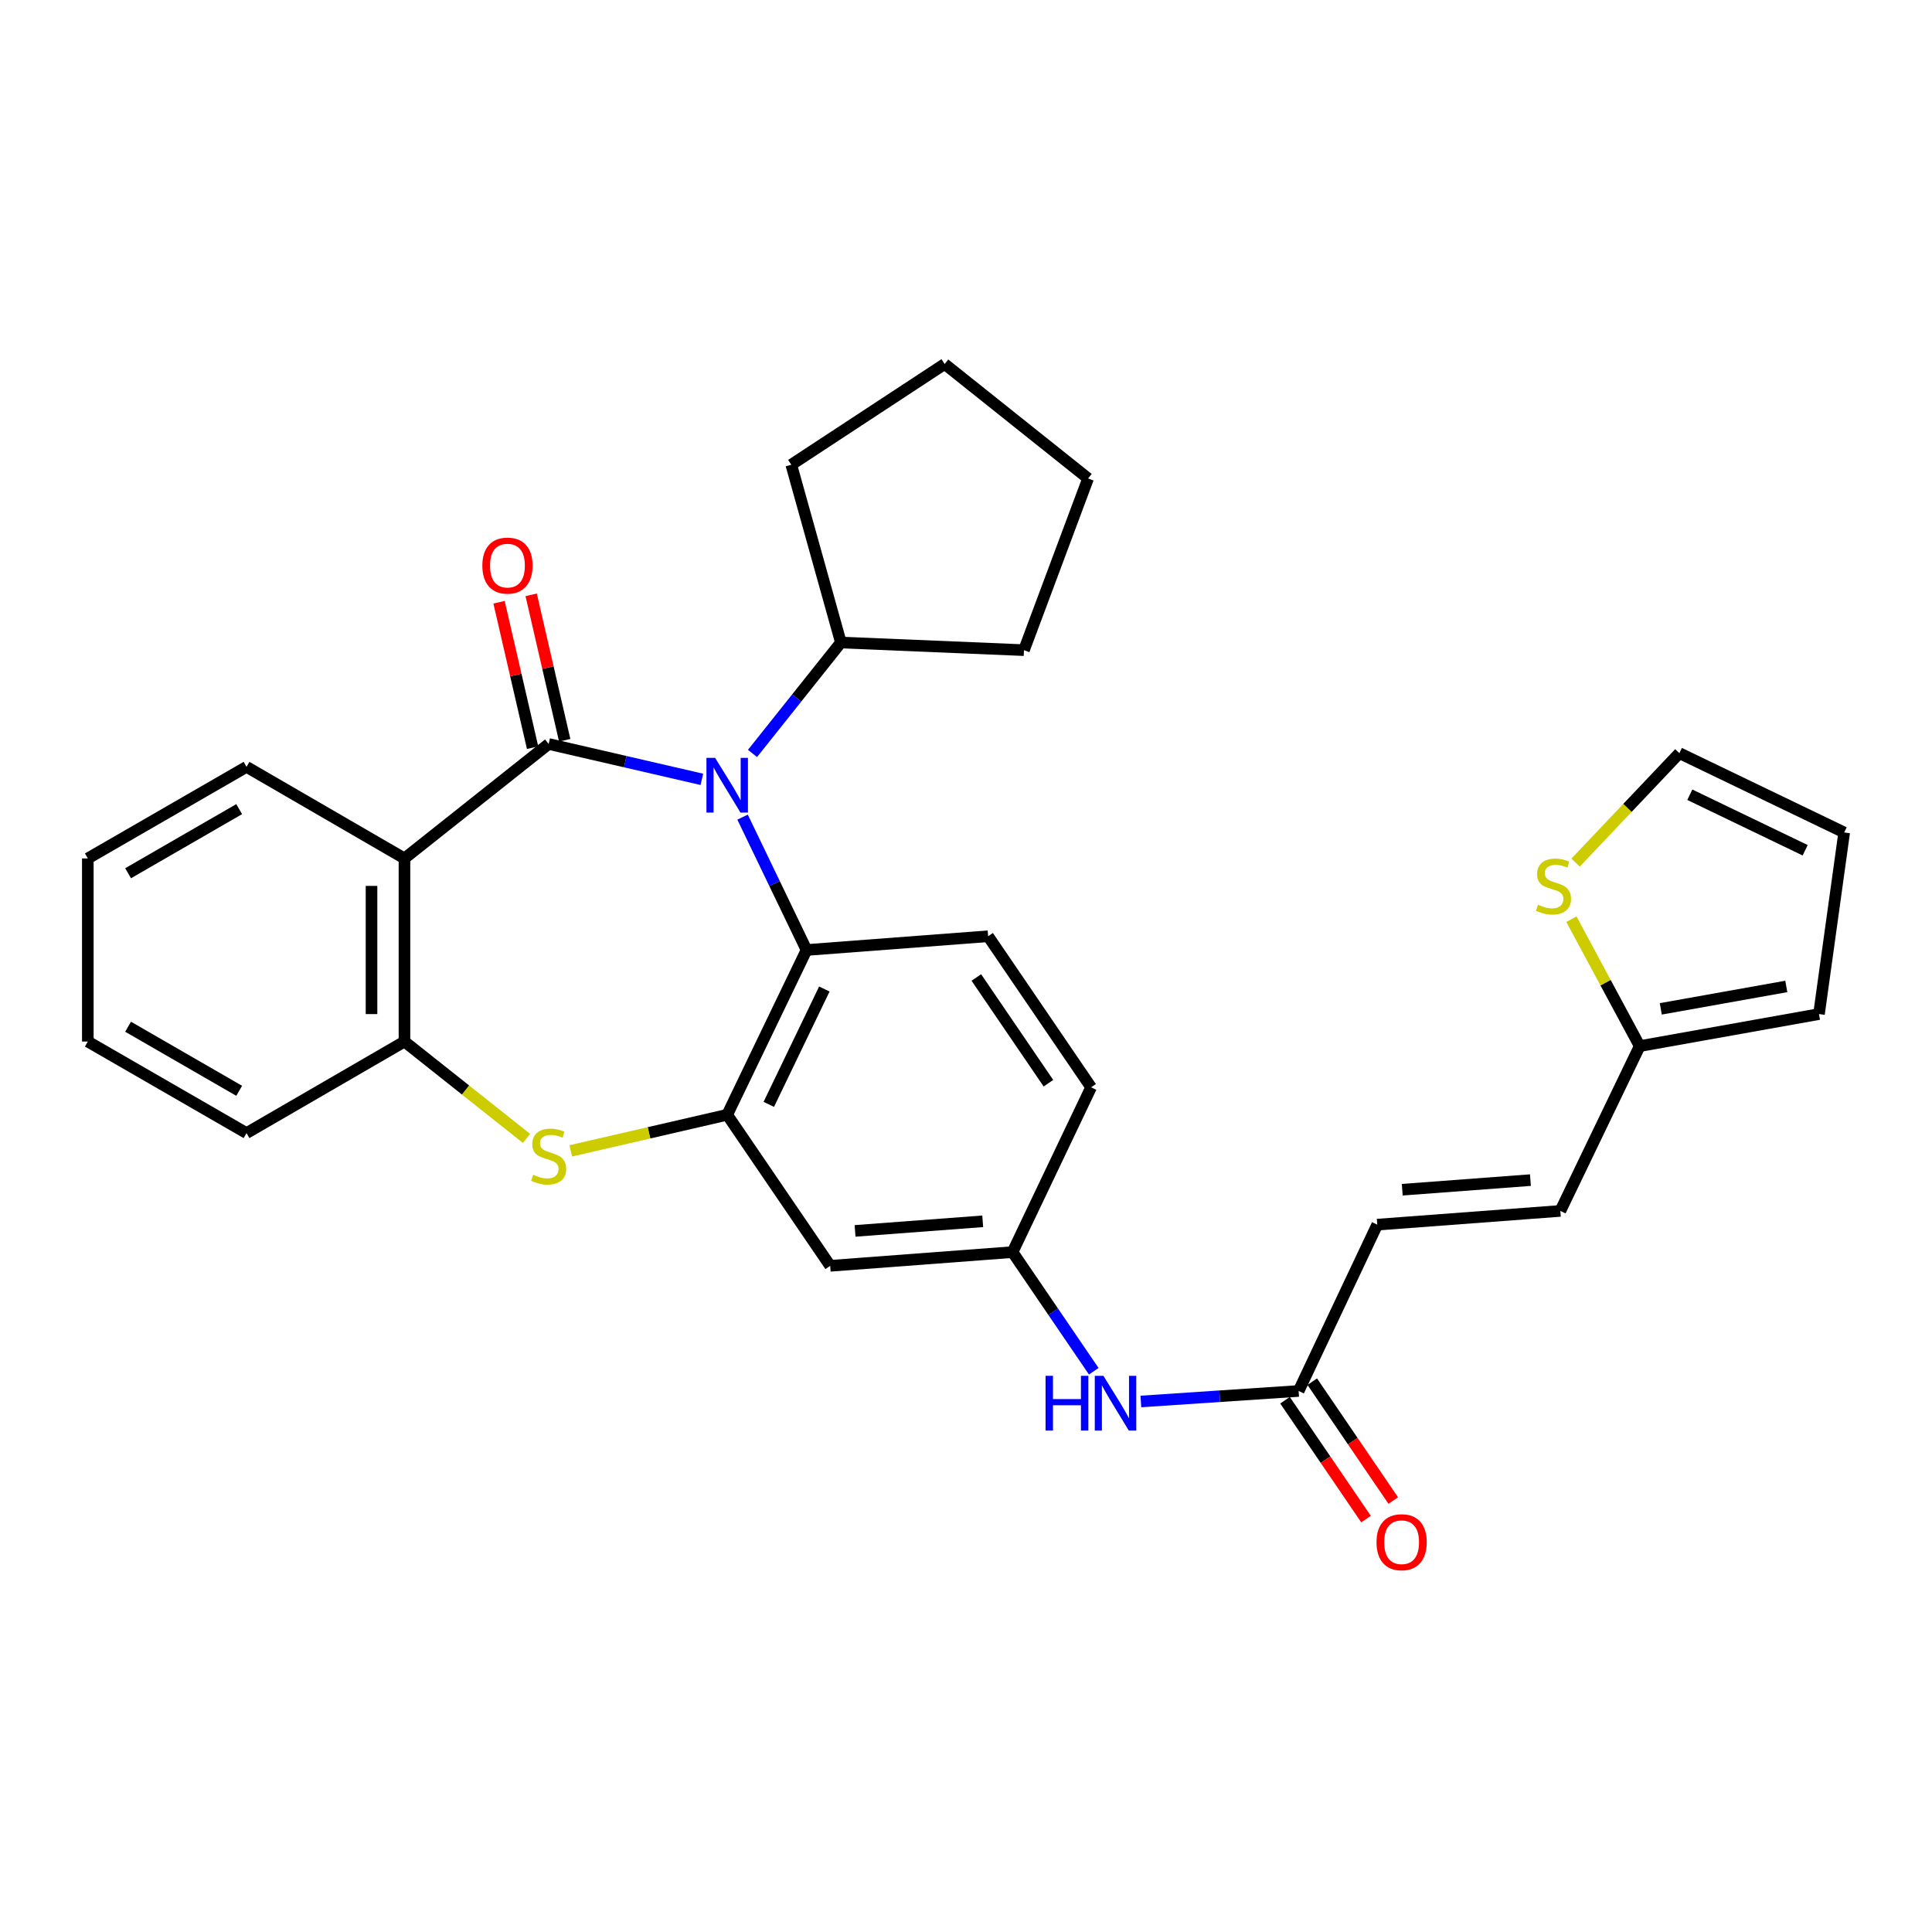 <?xml version='1.0' encoding='iso-8859-1'?>
<svg version='1.1' baseProfile='full'
              xmlns='http://www.w3.org/2000/svg'
                      xmlns:rdkit='http://www.rdkit.org/xml'
                      xmlns:xlink='http://www.w3.org/1999/xlink'
                  xml:space='preserve'
width='1000px' height='1000px' viewBox='0 0 1000 1000'>
<!-- END OF HEADER -->
<rect style='opacity:1.0;fill:#FFFFFF;stroke:none' width='1000' height='1000' x='0' y='0'> </rect>
<path class='bond-0' d='M 283.981,385.078 L 323.633,394.234' style='fill:none;fill-rule:evenodd;stroke:#000000;stroke-width:6px;stroke-linecap:butt;stroke-linejoin:miter;stroke-opacity:1' />
<path class='bond-0' d='M 323.633,394.234 L 363.285,403.391' style='fill:none;fill-rule:evenodd;stroke:#0000FF;stroke-width:6px;stroke-linecap:butt;stroke-linejoin:miter;stroke-opacity:1' />
<path class='bond-1' d='M 283.981,385.078 L 209.352,444.325' style='fill:none;fill-rule:evenodd;stroke:#000000;stroke-width:6px;stroke-linecap:butt;stroke-linejoin:miter;stroke-opacity:1' />
<path class='bond-10' d='M 292.291,383.16 L 283.607,345.522' style='fill:none;fill-rule:evenodd;stroke:#000000;stroke-width:6px;stroke-linecap:butt;stroke-linejoin:miter;stroke-opacity:1' />
<path class='bond-10' d='M 283.607,345.522 L 274.922,307.884' style='fill:none;fill-rule:evenodd;stroke:#FF0000;stroke-width:6px;stroke-linecap:butt;stroke-linejoin:miter;stroke-opacity:1' />
<path class='bond-10' d='M 275.67,386.995 L 266.985,349.357' style='fill:none;fill-rule:evenodd;stroke:#000000;stroke-width:6px;stroke-linecap:butt;stroke-linejoin:miter;stroke-opacity:1' />
<path class='bond-10' d='M 266.985,349.357 L 258.301,311.72' style='fill:none;fill-rule:evenodd;stroke:#FF0000;stroke-width:6px;stroke-linecap:butt;stroke-linejoin:miter;stroke-opacity:1' />
<path class='bond-4' d='M 384.354,422.946 L 400.911,457.332' style='fill:none;fill-rule:evenodd;stroke:#0000FF;stroke-width:6px;stroke-linecap:butt;stroke-linejoin:miter;stroke-opacity:1' />
<path class='bond-4' d='M 400.911,457.332 L 417.468,491.718' style='fill:none;fill-rule:evenodd;stroke:#000000;stroke-width:6px;stroke-linecap:butt;stroke-linejoin:miter;stroke-opacity:1' />
<path class='bond-15' d='M 389.497,389.979 L 412.372,361.273' style='fill:none;fill-rule:evenodd;stroke:#0000FF;stroke-width:6px;stroke-linecap:butt;stroke-linejoin:miter;stroke-opacity:1' />
<path class='bond-15' d='M 412.372,361.273 L 435.246,332.568' style='fill:none;fill-rule:evenodd;stroke:#000000;stroke-width:6px;stroke-linecap:butt;stroke-linejoin:miter;stroke-opacity:1' />
<path class='bond-5' d='M 209.352,444.325 L 209.352,539.101' style='fill:none;fill-rule:evenodd;stroke:#000000;stroke-width:6px;stroke-linecap:butt;stroke-linejoin:miter;stroke-opacity:1' />
<path class='bond-5' d='M 192.295,458.542 L 192.295,524.884' style='fill:none;fill-rule:evenodd;stroke:#000000;stroke-width:6px;stroke-linecap:butt;stroke-linejoin:miter;stroke-opacity:1' />
<path class='bond-22' d='M 209.352,444.325 L 127.598,396.923' style='fill:none;fill-rule:evenodd;stroke:#000000;stroke-width:6px;stroke-linecap:butt;stroke-linejoin:miter;stroke-opacity:1' />
<path class='bond-2' d='M 376.397,577.007 L 417.468,491.718' style='fill:none;fill-rule:evenodd;stroke:#000000;stroke-width:6px;stroke-linecap:butt;stroke-linejoin:miter;stroke-opacity:1' />
<path class='bond-2' d='M 397.926,571.615 L 426.676,511.912' style='fill:none;fill-rule:evenodd;stroke:#000000;stroke-width:6px;stroke-linecap:butt;stroke-linejoin:miter;stroke-opacity:1' />
<path class='bond-6' d='M 376.397,577.007 L 429.703,655.189' style='fill:none;fill-rule:evenodd;stroke:#000000;stroke-width:6px;stroke-linecap:butt;stroke-linejoin:miter;stroke-opacity:1' />
<path class='bond-30' d='M 376.397,577.007 L 335.914,586.347' style='fill:none;fill-rule:evenodd;stroke:#000000;stroke-width:6px;stroke-linecap:butt;stroke-linejoin:miter;stroke-opacity:1' />
<path class='bond-30' d='M 335.914,586.347 L 295.432,595.688' style='fill:none;fill-rule:evenodd;stroke:#CCCC00;stroke-width:6px;stroke-linecap:butt;stroke-linejoin:miter;stroke-opacity:1' />
<path class='bond-3' d='M 272.519,589.233 L 240.936,564.167' style='fill:none;fill-rule:evenodd;stroke:#CCCC00;stroke-width:6px;stroke-linecap:butt;stroke-linejoin:miter;stroke-opacity:1' />
<path class='bond-3' d='M 240.936,564.167 L 209.352,539.101' style='fill:none;fill-rule:evenodd;stroke:#000000;stroke-width:6px;stroke-linecap:butt;stroke-linejoin:miter;stroke-opacity:1' />
<path class='bond-11' d='M 417.468,491.718 L 511.448,484.601' style='fill:none;fill-rule:evenodd;stroke:#000000;stroke-width:6px;stroke-linecap:butt;stroke-linejoin:miter;stroke-opacity:1' />
<path class='bond-23' d='M 209.352,539.101 L 127.598,586.484' style='fill:none;fill-rule:evenodd;stroke:#000000;stroke-width:6px;stroke-linecap:butt;stroke-linejoin:miter;stroke-opacity:1' />
<path class='bond-33' d='M 429.703,655.189 L 524.09,648.091' style='fill:none;fill-rule:evenodd;stroke:#000000;stroke-width:6px;stroke-linecap:butt;stroke-linejoin:miter;stroke-opacity:1' />
<path class='bond-33' d='M 442.581,637.115 L 508.652,632.146' style='fill:none;fill-rule:evenodd;stroke:#000000;stroke-width:6px;stroke-linecap:butt;stroke-linejoin:miter;stroke-opacity:1' />
<path class='bond-7' d='M 848.701,541.461 L 807.63,626.769' style='fill:none;fill-rule:evenodd;stroke:#000000;stroke-width:6px;stroke-linecap:butt;stroke-linejoin:miter;stroke-opacity:1' />
<path class='bond-9' d='M 848.701,541.461 L 831.026,508.622' style='fill:none;fill-rule:evenodd;stroke:#000000;stroke-width:6px;stroke-linecap:butt;stroke-linejoin:miter;stroke-opacity:1' />
<path class='bond-9' d='M 831.026,508.622 L 813.352,475.784' style='fill:none;fill-rule:evenodd;stroke:#CCCC00;stroke-width:6px;stroke-linecap:butt;stroke-linejoin:miter;stroke-opacity:1' />
<path class='bond-18' d='M 848.701,541.461 L 941.506,524.886' style='fill:none;fill-rule:evenodd;stroke:#000000;stroke-width:6px;stroke-linecap:butt;stroke-linejoin:miter;stroke-opacity:1' />
<path class='bond-18' d='M 859.623,522.182 L 924.586,510.58' style='fill:none;fill-rule:evenodd;stroke:#000000;stroke-width:6px;stroke-linecap:butt;stroke-linejoin:miter;stroke-opacity:1' />
<path class='bond-8' d='M 672.171,719.962 L 631.341,722.685' style='fill:none;fill-rule:evenodd;stroke:#000000;stroke-width:6px;stroke-linecap:butt;stroke-linejoin:miter;stroke-opacity:1' />
<path class='bond-8' d='M 631.341,722.685 L 590.51,725.408' style='fill:none;fill-rule:evenodd;stroke:#0000FF;stroke-width:6px;stroke-linecap:butt;stroke-linejoin:miter;stroke-opacity:1' />
<path class='bond-12' d='M 672.171,719.962 L 712.864,633.876' style='fill:none;fill-rule:evenodd;stroke:#000000;stroke-width:6px;stroke-linecap:butt;stroke-linejoin:miter;stroke-opacity:1' />
<path class='bond-20' d='M 665.124,724.766 L 686.09,755.523' style='fill:none;fill-rule:evenodd;stroke:#000000;stroke-width:6px;stroke-linecap:butt;stroke-linejoin:miter;stroke-opacity:1' />
<path class='bond-20' d='M 686.09,755.523 L 707.055,786.281' style='fill:none;fill-rule:evenodd;stroke:#FF0000;stroke-width:6px;stroke-linecap:butt;stroke-linejoin:miter;stroke-opacity:1' />
<path class='bond-20' d='M 679.218,715.158 L 700.184,745.915' style='fill:none;fill-rule:evenodd;stroke:#000000;stroke-width:6px;stroke-linecap:butt;stroke-linejoin:miter;stroke-opacity:1' />
<path class='bond-20' d='M 700.184,745.915 L 721.15,776.673' style='fill:none;fill-rule:evenodd;stroke:#FF0000;stroke-width:6px;stroke-linecap:butt;stroke-linejoin:miter;stroke-opacity:1' />
<path class='bond-17' d='M 815.524,446.478 L 842.385,418.151' style='fill:none;fill-rule:evenodd;stroke:#CCCC00;stroke-width:6px;stroke-linecap:butt;stroke-linejoin:miter;stroke-opacity:1' />
<path class='bond-17' d='M 842.385,418.151 L 869.247,389.825' style='fill:none;fill-rule:evenodd;stroke:#000000;stroke-width:6px;stroke-linecap:butt;stroke-linejoin:miter;stroke-opacity:1' />
<path class='bond-21' d='M 511.448,484.601 L 564.754,562.792' style='fill:none;fill-rule:evenodd;stroke:#000000;stroke-width:6px;stroke-linecap:butt;stroke-linejoin:miter;stroke-opacity:1' />
<path class='bond-21' d='M 505.349,505.938 L 542.664,560.672' style='fill:none;fill-rule:evenodd;stroke:#000000;stroke-width:6px;stroke-linecap:butt;stroke-linejoin:miter;stroke-opacity:1' />
<path class='bond-13' d='M 712.864,633.876 L 807.63,626.769' style='fill:none;fill-rule:evenodd;stroke:#000000;stroke-width:6px;stroke-linecap:butt;stroke-linejoin:miter;stroke-opacity:1' />
<path class='bond-13' d='M 725.803,615.8 L 792.139,610.825' style='fill:none;fill-rule:evenodd;stroke:#000000;stroke-width:6px;stroke-linecap:butt;stroke-linejoin:miter;stroke-opacity:1' />
<path class='bond-14' d='M 566.129,709.757 L 545.109,678.924' style='fill:none;fill-rule:evenodd;stroke:#0000FF;stroke-width:6px;stroke-linecap:butt;stroke-linejoin:miter;stroke-opacity:1' />
<path class='bond-14' d='M 545.109,678.924 L 524.09,648.091' style='fill:none;fill-rule:evenodd;stroke:#000000;stroke-width:6px;stroke-linecap:butt;stroke-linejoin:miter;stroke-opacity:1' />
<path class='bond-24' d='M 435.246,332.568 L 530.003,336.519' style='fill:none;fill-rule:evenodd;stroke:#000000;stroke-width:6px;stroke-linecap:butt;stroke-linejoin:miter;stroke-opacity:1' />
<path class='bond-25' d='M 435.246,332.568 L 409.565,240.55' style='fill:none;fill-rule:evenodd;stroke:#000000;stroke-width:6px;stroke-linecap:butt;stroke-linejoin:miter;stroke-opacity:1' />
<path class='bond-16' d='M 524.09,648.091 L 564.754,562.792' style='fill:none;fill-rule:evenodd;stroke:#000000;stroke-width:6px;stroke-linecap:butt;stroke-linejoin:miter;stroke-opacity:1' />
<path class='bond-34' d='M 869.247,389.825 L 954.545,430.887' style='fill:none;fill-rule:evenodd;stroke:#000000;stroke-width:6px;stroke-linecap:butt;stroke-linejoin:miter;stroke-opacity:1' />
<path class='bond-34' d='M 874.643,411.354 L 934.352,440.098' style='fill:none;fill-rule:evenodd;stroke:#000000;stroke-width:6px;stroke-linecap:butt;stroke-linejoin:miter;stroke-opacity:1' />
<path class='bond-19' d='M 941.506,524.886 L 954.545,430.887' style='fill:none;fill-rule:evenodd;stroke:#000000;stroke-width:6px;stroke-linecap:butt;stroke-linejoin:miter;stroke-opacity:1' />
<path class='bond-26' d='M 127.598,396.923 L 45.455,444.325' style='fill:none;fill-rule:evenodd;stroke:#000000;stroke-width:6px;stroke-linecap:butt;stroke-linejoin:miter;stroke-opacity:1' />
<path class='bond-26' d='M 123.802,418.808 L 66.302,451.989' style='fill:none;fill-rule:evenodd;stroke:#000000;stroke-width:6px;stroke-linecap:butt;stroke-linejoin:miter;stroke-opacity:1' />
<path class='bond-31' d='M 127.598,586.484 L 45.455,539.101' style='fill:none;fill-rule:evenodd;stroke:#000000;stroke-width:6px;stroke-linecap:butt;stroke-linejoin:miter;stroke-opacity:1' />
<path class='bond-31' d='M 123.8,564.601 L 66.299,531.432' style='fill:none;fill-rule:evenodd;stroke:#000000;stroke-width:6px;stroke-linecap:butt;stroke-linejoin:miter;stroke-opacity:1' />
<path class='bond-28' d='M 530.003,336.519 L 563.199,247.657' style='fill:none;fill-rule:evenodd;stroke:#000000;stroke-width:6px;stroke-linecap:butt;stroke-linejoin:miter;stroke-opacity:1' />
<path class='bond-29' d='M 409.565,240.55 L 488.95,188.419' style='fill:none;fill-rule:evenodd;stroke:#000000;stroke-width:6px;stroke-linecap:butt;stroke-linejoin:miter;stroke-opacity:1' />
<path class='bond-27' d='M 45.455,444.325 L 45.455,539.101' style='fill:none;fill-rule:evenodd;stroke:#000000;stroke-width:6px;stroke-linecap:butt;stroke-linejoin:miter;stroke-opacity:1' />
<path class='bond-32' d='M 563.199,247.657 L 488.95,188.419' style='fill:none;fill-rule:evenodd;stroke:#000000;stroke-width:6px;stroke-linecap:butt;stroke-linejoin:miter;stroke-opacity:1' />
<path  class='atom-1' d='M 370.137 392.259
L 379.417 407.259
Q 380.337 408.739, 381.817 411.419
Q 383.297 414.099, 383.377 414.259
L 383.377 392.259
L 387.137 392.259
L 387.137 420.579
L 383.257 420.579
L 373.297 404.179
Q 372.137 402.259, 370.897 400.059
Q 369.697 397.859, 369.337 397.179
L 369.337 420.579
L 365.657 420.579
L 365.657 392.259
L 370.137 392.259
' fill='#0000FF'/>
<path  class='atom-4' d='M 275.981 608.05
Q 276.301 608.17, 277.621 608.73
Q 278.941 609.29, 280.381 609.65
Q 281.861 609.97, 283.301 609.97
Q 285.981 609.97, 287.541 608.69
Q 289.101 607.37, 289.101 605.09
Q 289.101 603.53, 288.301 602.57
Q 287.541 601.61, 286.341 601.09
Q 285.141 600.57, 283.141 599.97
Q 280.621 599.21, 279.101 598.49
Q 277.621 597.77, 276.541 596.25
Q 275.501 594.73, 275.501 592.17
Q 275.501 588.61, 277.901 586.41
Q 280.341 584.21, 285.141 584.21
Q 288.421 584.21, 292.141 585.77
L 291.221 588.85
Q 287.821 587.45, 285.261 587.45
Q 282.501 587.45, 280.981 588.61
Q 279.461 589.73, 279.501 591.69
Q 279.501 593.21, 280.261 594.13
Q 281.061 595.05, 282.181 595.57
Q 283.341 596.09, 285.261 596.69
Q 287.821 597.49, 289.341 598.29
Q 290.861 599.09, 291.941 600.73
Q 293.061 602.33, 293.061 605.09
Q 293.061 609.01, 290.421 611.13
Q 287.821 613.21, 283.461 613.21
Q 280.941 613.21, 279.021 612.65
Q 277.141 612.13, 274.901 611.21
L 275.981 608.05
' fill='#CCCC00'/>
<path  class='atom-10' d='M 796.076 468.27
Q 796.396 468.39, 797.716 468.95
Q 799.036 469.51, 800.476 469.87
Q 801.956 470.19, 803.396 470.19
Q 806.076 470.19, 807.636 468.91
Q 809.196 467.59, 809.196 465.31
Q 809.196 463.75, 808.396 462.79
Q 807.636 461.83, 806.436 461.31
Q 805.236 460.79, 803.236 460.19
Q 800.716 459.43, 799.196 458.71
Q 797.716 457.99, 796.636 456.47
Q 795.596 454.95, 795.596 452.39
Q 795.596 448.83, 797.996 446.63
Q 800.436 444.43, 805.236 444.43
Q 808.516 444.43, 812.236 445.99
L 811.316 449.07
Q 807.916 447.67, 805.356 447.67
Q 802.596 447.67, 801.076 448.83
Q 799.556 449.95, 799.596 451.91
Q 799.596 453.43, 800.356 454.35
Q 801.156 455.27, 802.276 455.79
Q 803.436 456.31, 805.356 456.91
Q 807.916 457.71, 809.436 458.51
Q 810.956 459.31, 812.036 460.95
Q 813.156 462.55, 813.156 465.31
Q 813.156 469.23, 810.516 471.35
Q 807.916 473.43, 803.556 473.43
Q 801.036 473.43, 799.116 472.87
Q 797.236 472.35, 794.996 471.43
L 796.076 468.27
' fill='#CCCC00'/>
<path  class='atom-11' d='M 249.658 292.751
Q 249.658 285.951, 253.018 282.151
Q 256.378 278.351, 262.658 278.351
Q 268.938 278.351, 272.298 282.151
Q 275.658 285.951, 275.658 292.751
Q 275.658 299.631, 272.258 303.551
Q 268.858 307.431, 262.658 307.431
Q 256.418 307.431, 253.018 303.551
Q 249.658 299.671, 249.658 292.751
M 262.658 304.231
Q 266.978 304.231, 269.298 301.351
Q 271.658 298.431, 271.658 292.751
Q 271.658 287.191, 269.298 284.391
Q 266.978 281.551, 262.658 281.551
Q 258.338 281.551, 255.978 284.351
Q 253.658 287.151, 253.658 292.751
Q 253.658 298.471, 255.978 301.351
Q 258.338 304.231, 262.658 304.231
' fill='#FF0000'/>
<path  class='atom-15' d='M 541.175 712.123
L 545.015 712.123
L 545.015 724.163
L 559.495 724.163
L 559.495 712.123
L 563.335 712.123
L 563.335 740.443
L 559.495 740.443
L 559.495 727.363
L 545.015 727.363
L 545.015 740.443
L 541.175 740.443
L 541.175 712.123
' fill='#0000FF'/>
<path  class='atom-15' d='M 571.135 712.123
L 580.415 727.123
Q 581.335 728.603, 582.815 731.283
Q 584.295 733.963, 584.375 734.123
L 584.375 712.123
L 588.135 712.123
L 588.135 740.443
L 584.255 740.443
L 574.295 724.043
Q 573.135 722.123, 571.895 719.923
Q 570.695 717.723, 570.335 717.043
L 570.335 740.443
L 566.655 740.443
L 566.655 712.123
L 571.135 712.123
' fill='#0000FF'/>
<path  class='atom-21' d='M 712.477 798.243
Q 712.477 791.443, 715.837 787.643
Q 719.197 783.843, 725.477 783.843
Q 731.757 783.843, 735.117 787.643
Q 738.477 791.443, 738.477 798.243
Q 738.477 805.123, 735.077 809.043
Q 731.677 812.923, 725.477 812.923
Q 719.237 812.923, 715.837 809.043
Q 712.477 805.163, 712.477 798.243
M 725.477 809.723
Q 729.797 809.723, 732.117 806.843
Q 734.477 803.923, 734.477 798.243
Q 734.477 792.683, 732.117 789.883
Q 729.797 787.043, 725.477 787.043
Q 721.157 787.043, 718.797 789.843
Q 716.477 792.643, 716.477 798.243
Q 716.477 803.963, 718.797 806.843
Q 721.157 809.723, 725.477 809.723
' fill='#FF0000'/>
</svg>
